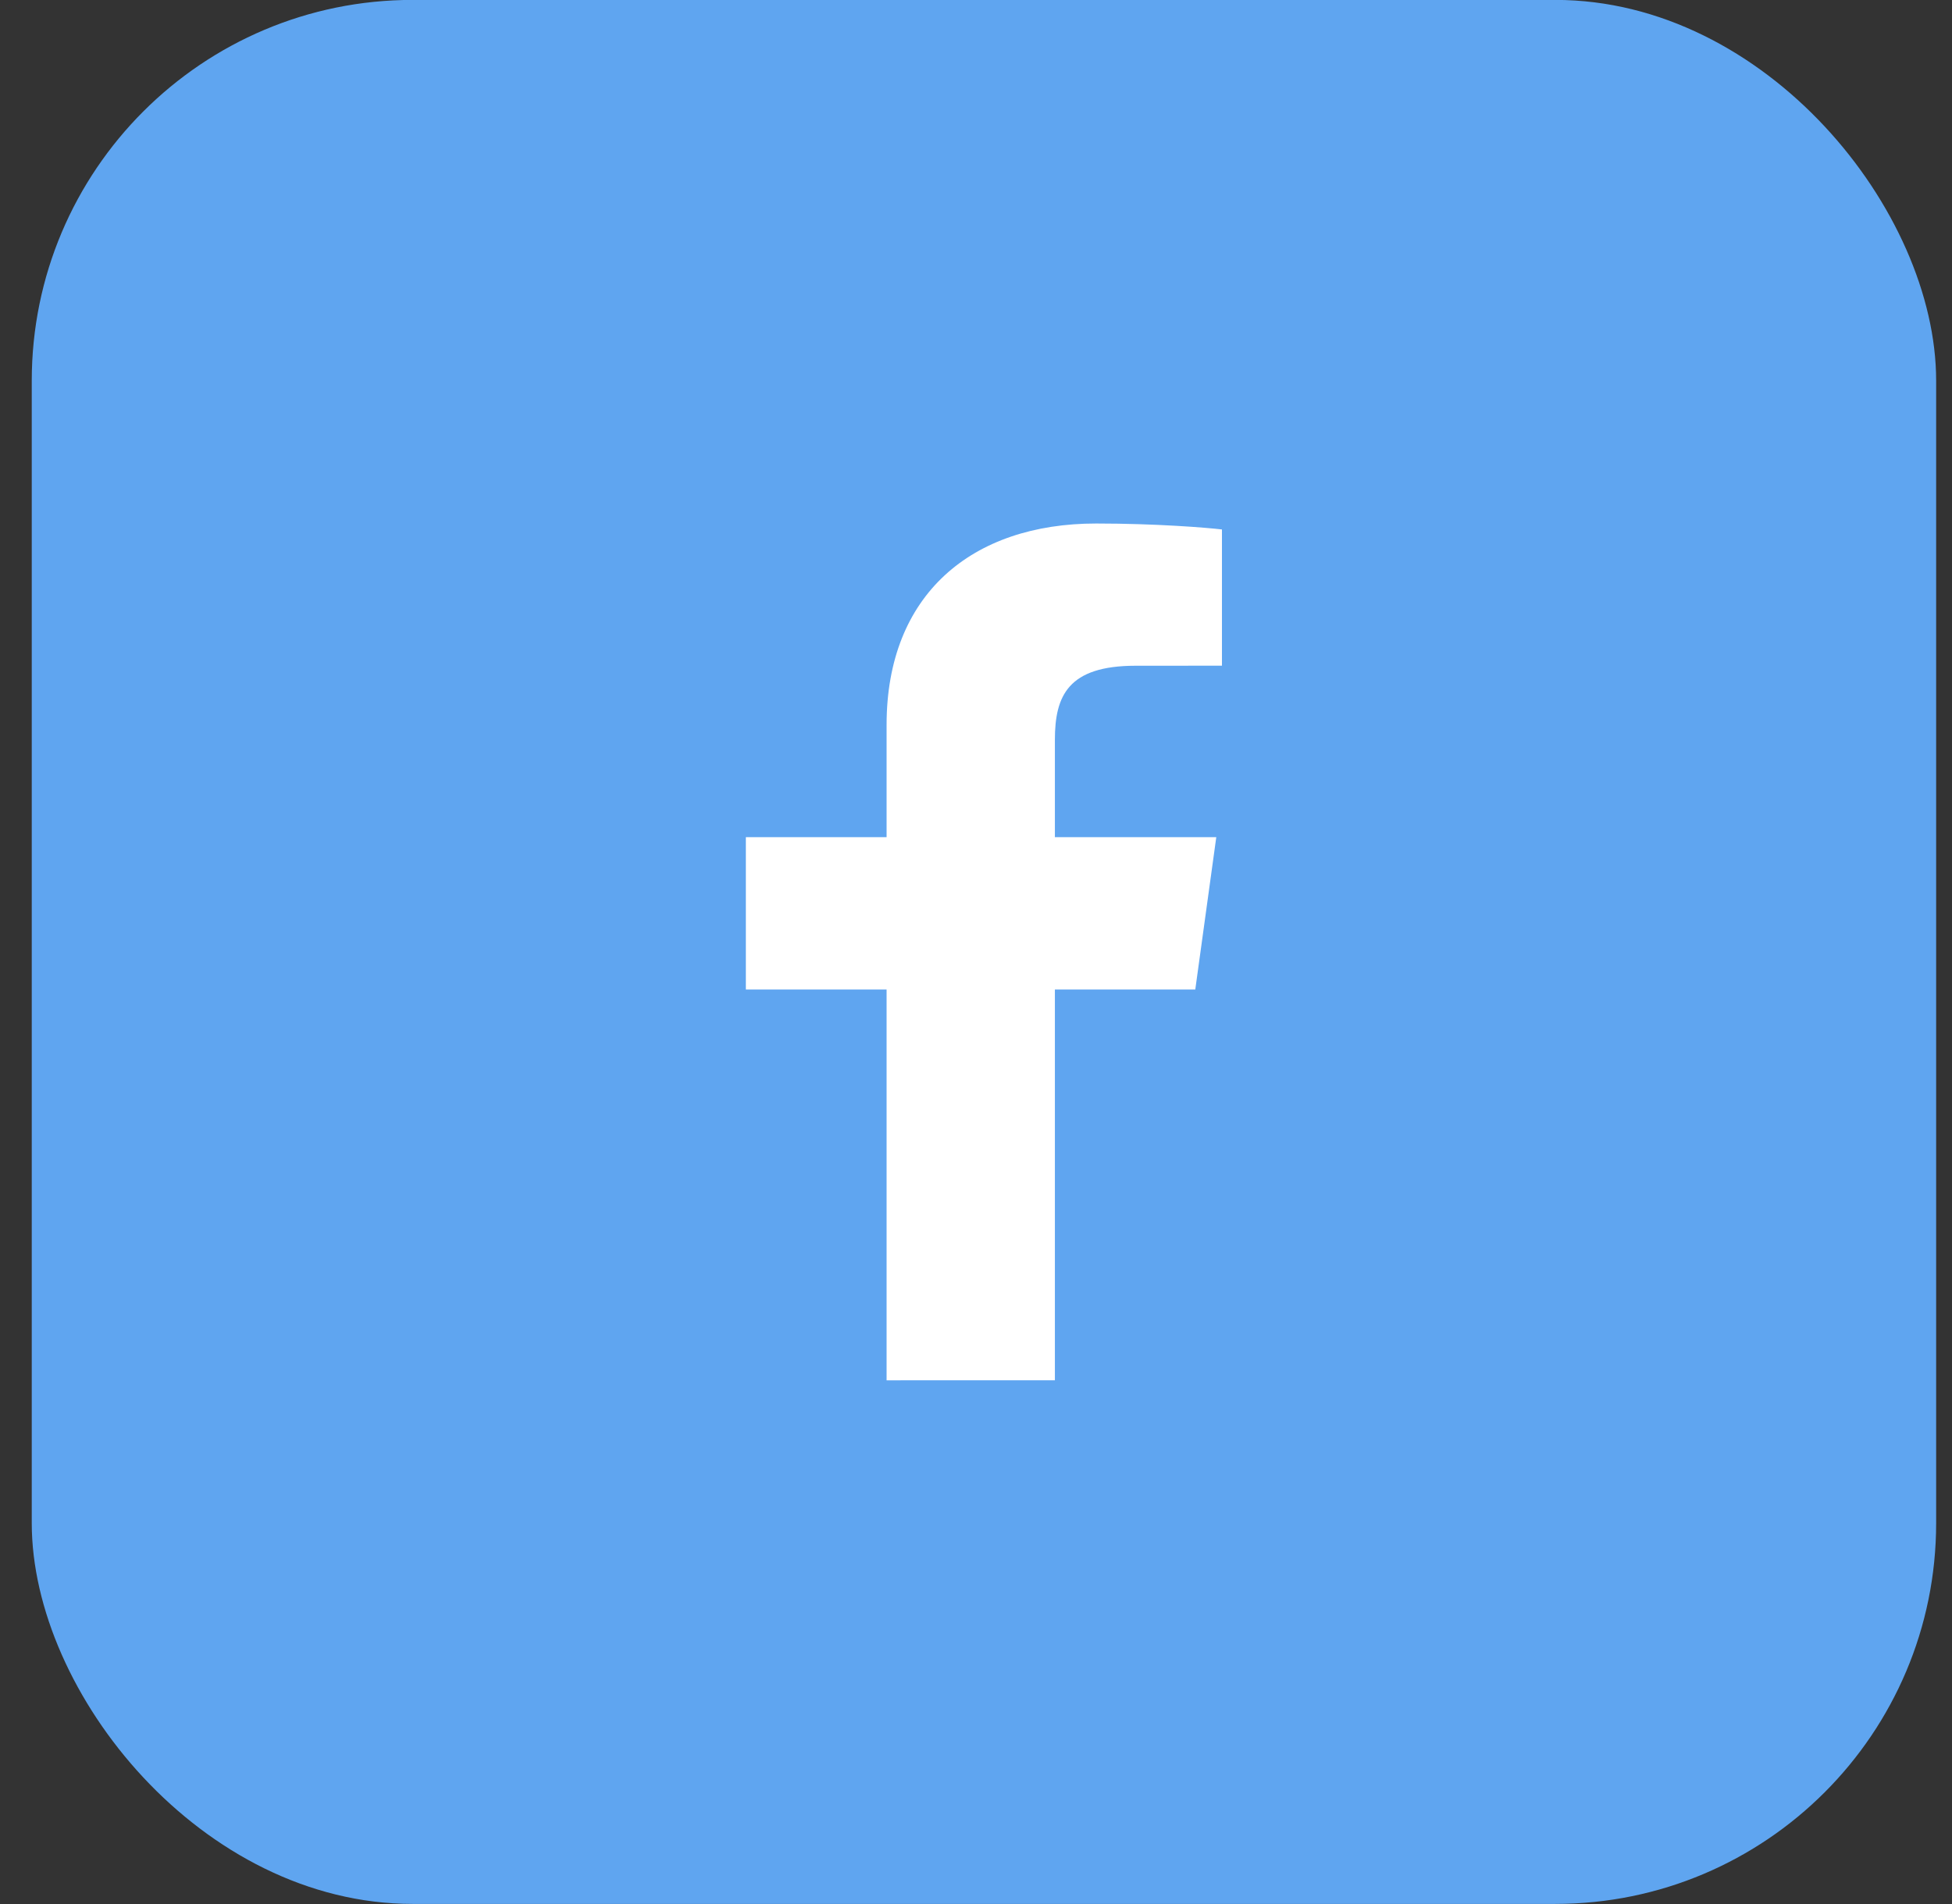 <?xml version="1.0" encoding="UTF-8"?>
<svg xmlns="http://www.w3.org/2000/svg" width="41" height="40" viewBox="0 0 41 40" fill="none">
  <rect x="0" y="0" width="41" height="40" fill="#333333" stroke="none"/>
  <rect x="0.667" y="-0.002" width="40" height="40" rx="8" fill="#5FA5F0"></rect>
  <path d="M22.157 28.997V20.787H25.106L25.547 17.587H22.157V15.544C22.157 14.618 22.433 13.986 23.854 13.986L25.666 13.985V11.123C25.353 11.085 24.277 10.998 23.025 10.998C20.412 10.998 18.622 12.489 18.622 15.227V17.587H15.666V20.787H18.622V28.998L22.157 28.997Z" fill="white"></path>
</svg>
